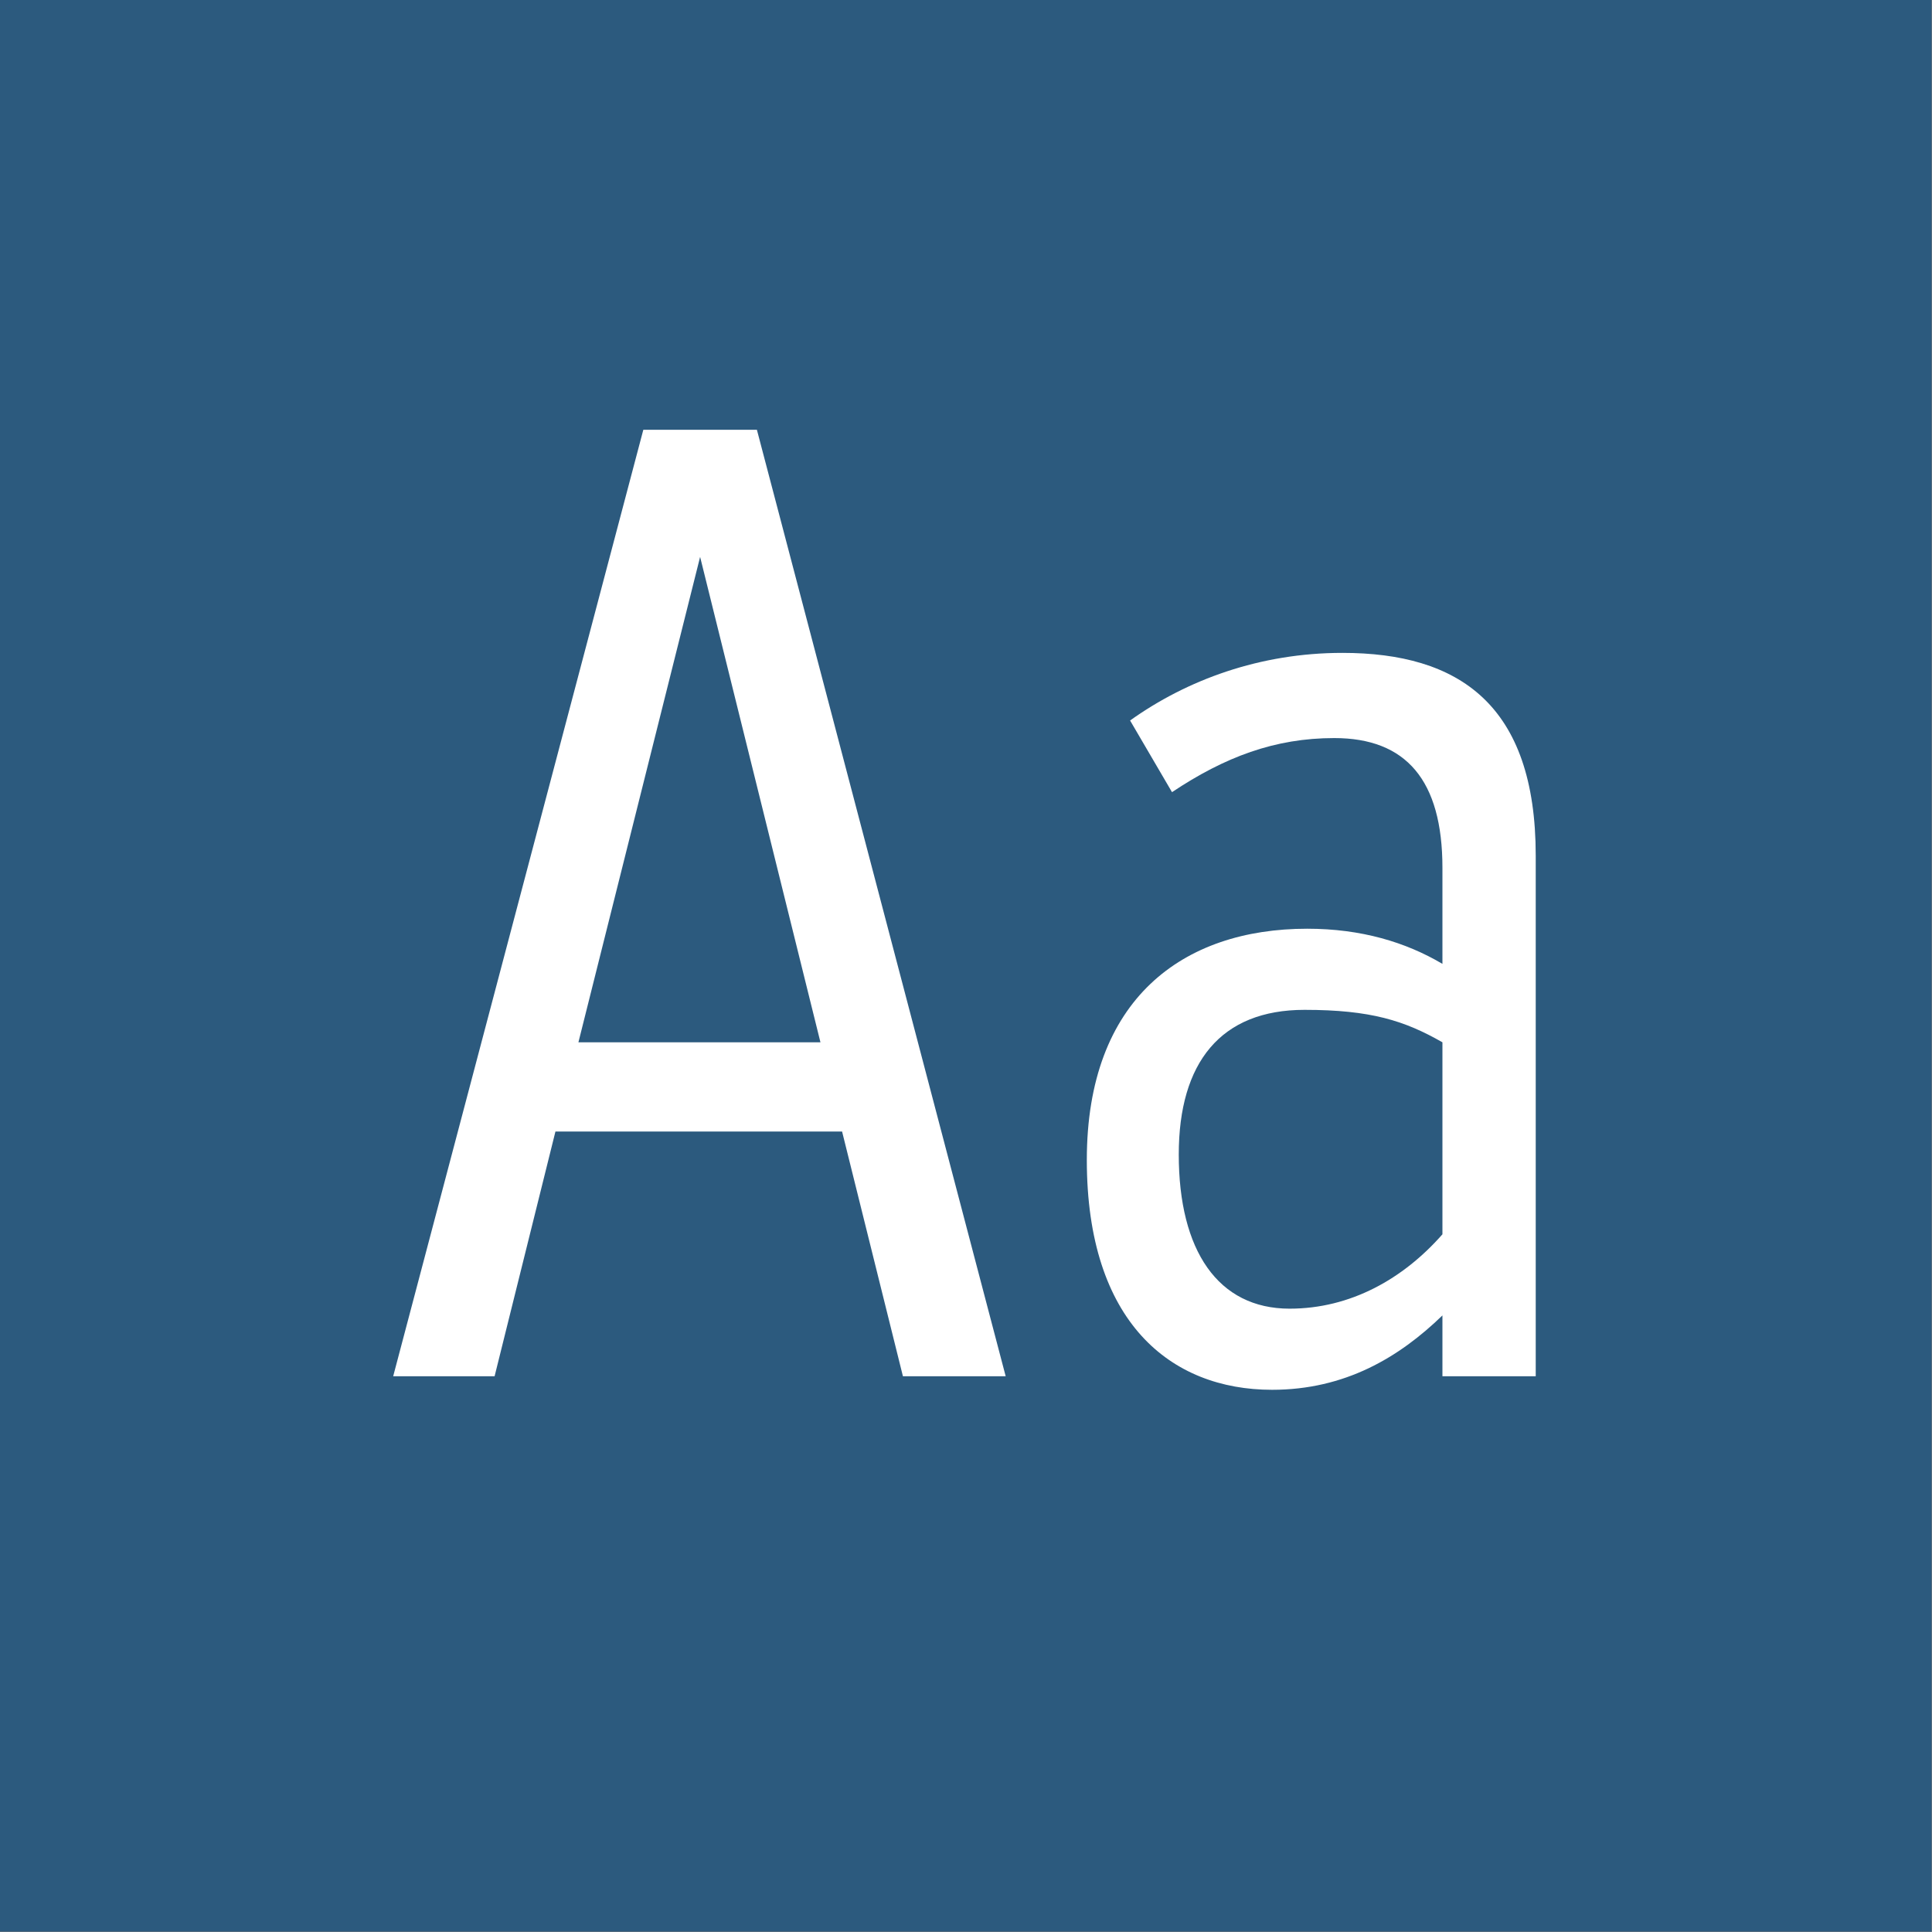 <?xml version="1.0" encoding="UTF-8" standalone="no"?><!DOCTYPE svg PUBLIC "-//W3C//DTD SVG 1.1//EN" "http://www.w3.org/Graphics/SVG/1.1/DTD/svg11.dtd"><svg width="100%" height="100%" viewBox="0 0 1667 1667" version="1.1" xmlns="http://www.w3.org/2000/svg" xmlns:xlink="http://www.w3.org/1999/xlink" xml:space="preserve" xmlns:serif="http://www.serif.com/" style="fill-rule:evenodd;clip-rule:evenodd;stroke-linejoin:round;stroke-miterlimit:2;"><rect x="0" y="0" width="1667" height="1667" fill="#808080" stroke="none"/><g id="Layer1"><rect x="-0" y="0" width="1666.67" height="1666.67" style="fill:#23567e;fill-opacity:0.9;"/><path d="M867.75,1187.5l-214.667,-816.667l-98,0l-215.833,816.667l87.5,0l52.5,-211.167l247.333,0l52.5,211.167l88.667,0Zm-263.667,-707l103.834,418.833l-208.834,0l105,-418.833Z" style="fill:#fff;fill-rule:nonzero;"/><path d="M1158.25,563.333c-71.167,0 -134.167,23.334 -183.167,58.334l36.167,61.833c45.5,-30.333 88.667,-46.667 140,-46.667c61.833,0 93.333,36.167 93.333,112l0,82.834c-31.5,-18.667 -70,-30.334 -116.666,-30.334c-107.334,0 -190.167,60.667 -190.167,199.5c0,140 72.333,198.334 159.833,198.334c63,-0 109.667,-28 147,-64.167l0,52.5l80.5,0l0,-449.167c0,-130.666 -66.5,-175 -166.833,-175Zm-45.5,565.834c-61.833,-0 -95.667,-50.167 -95.667,-133c0,-79.334 36.167,-124.834 108.5,-124.834c57.167,0 86.334,9.334 119,28l0,165.667c-33.833,38.5 -79.333,64.167 -131.833,64.167Z" style="fill:#fff;fill-rule:nonzero;"/></g></svg>